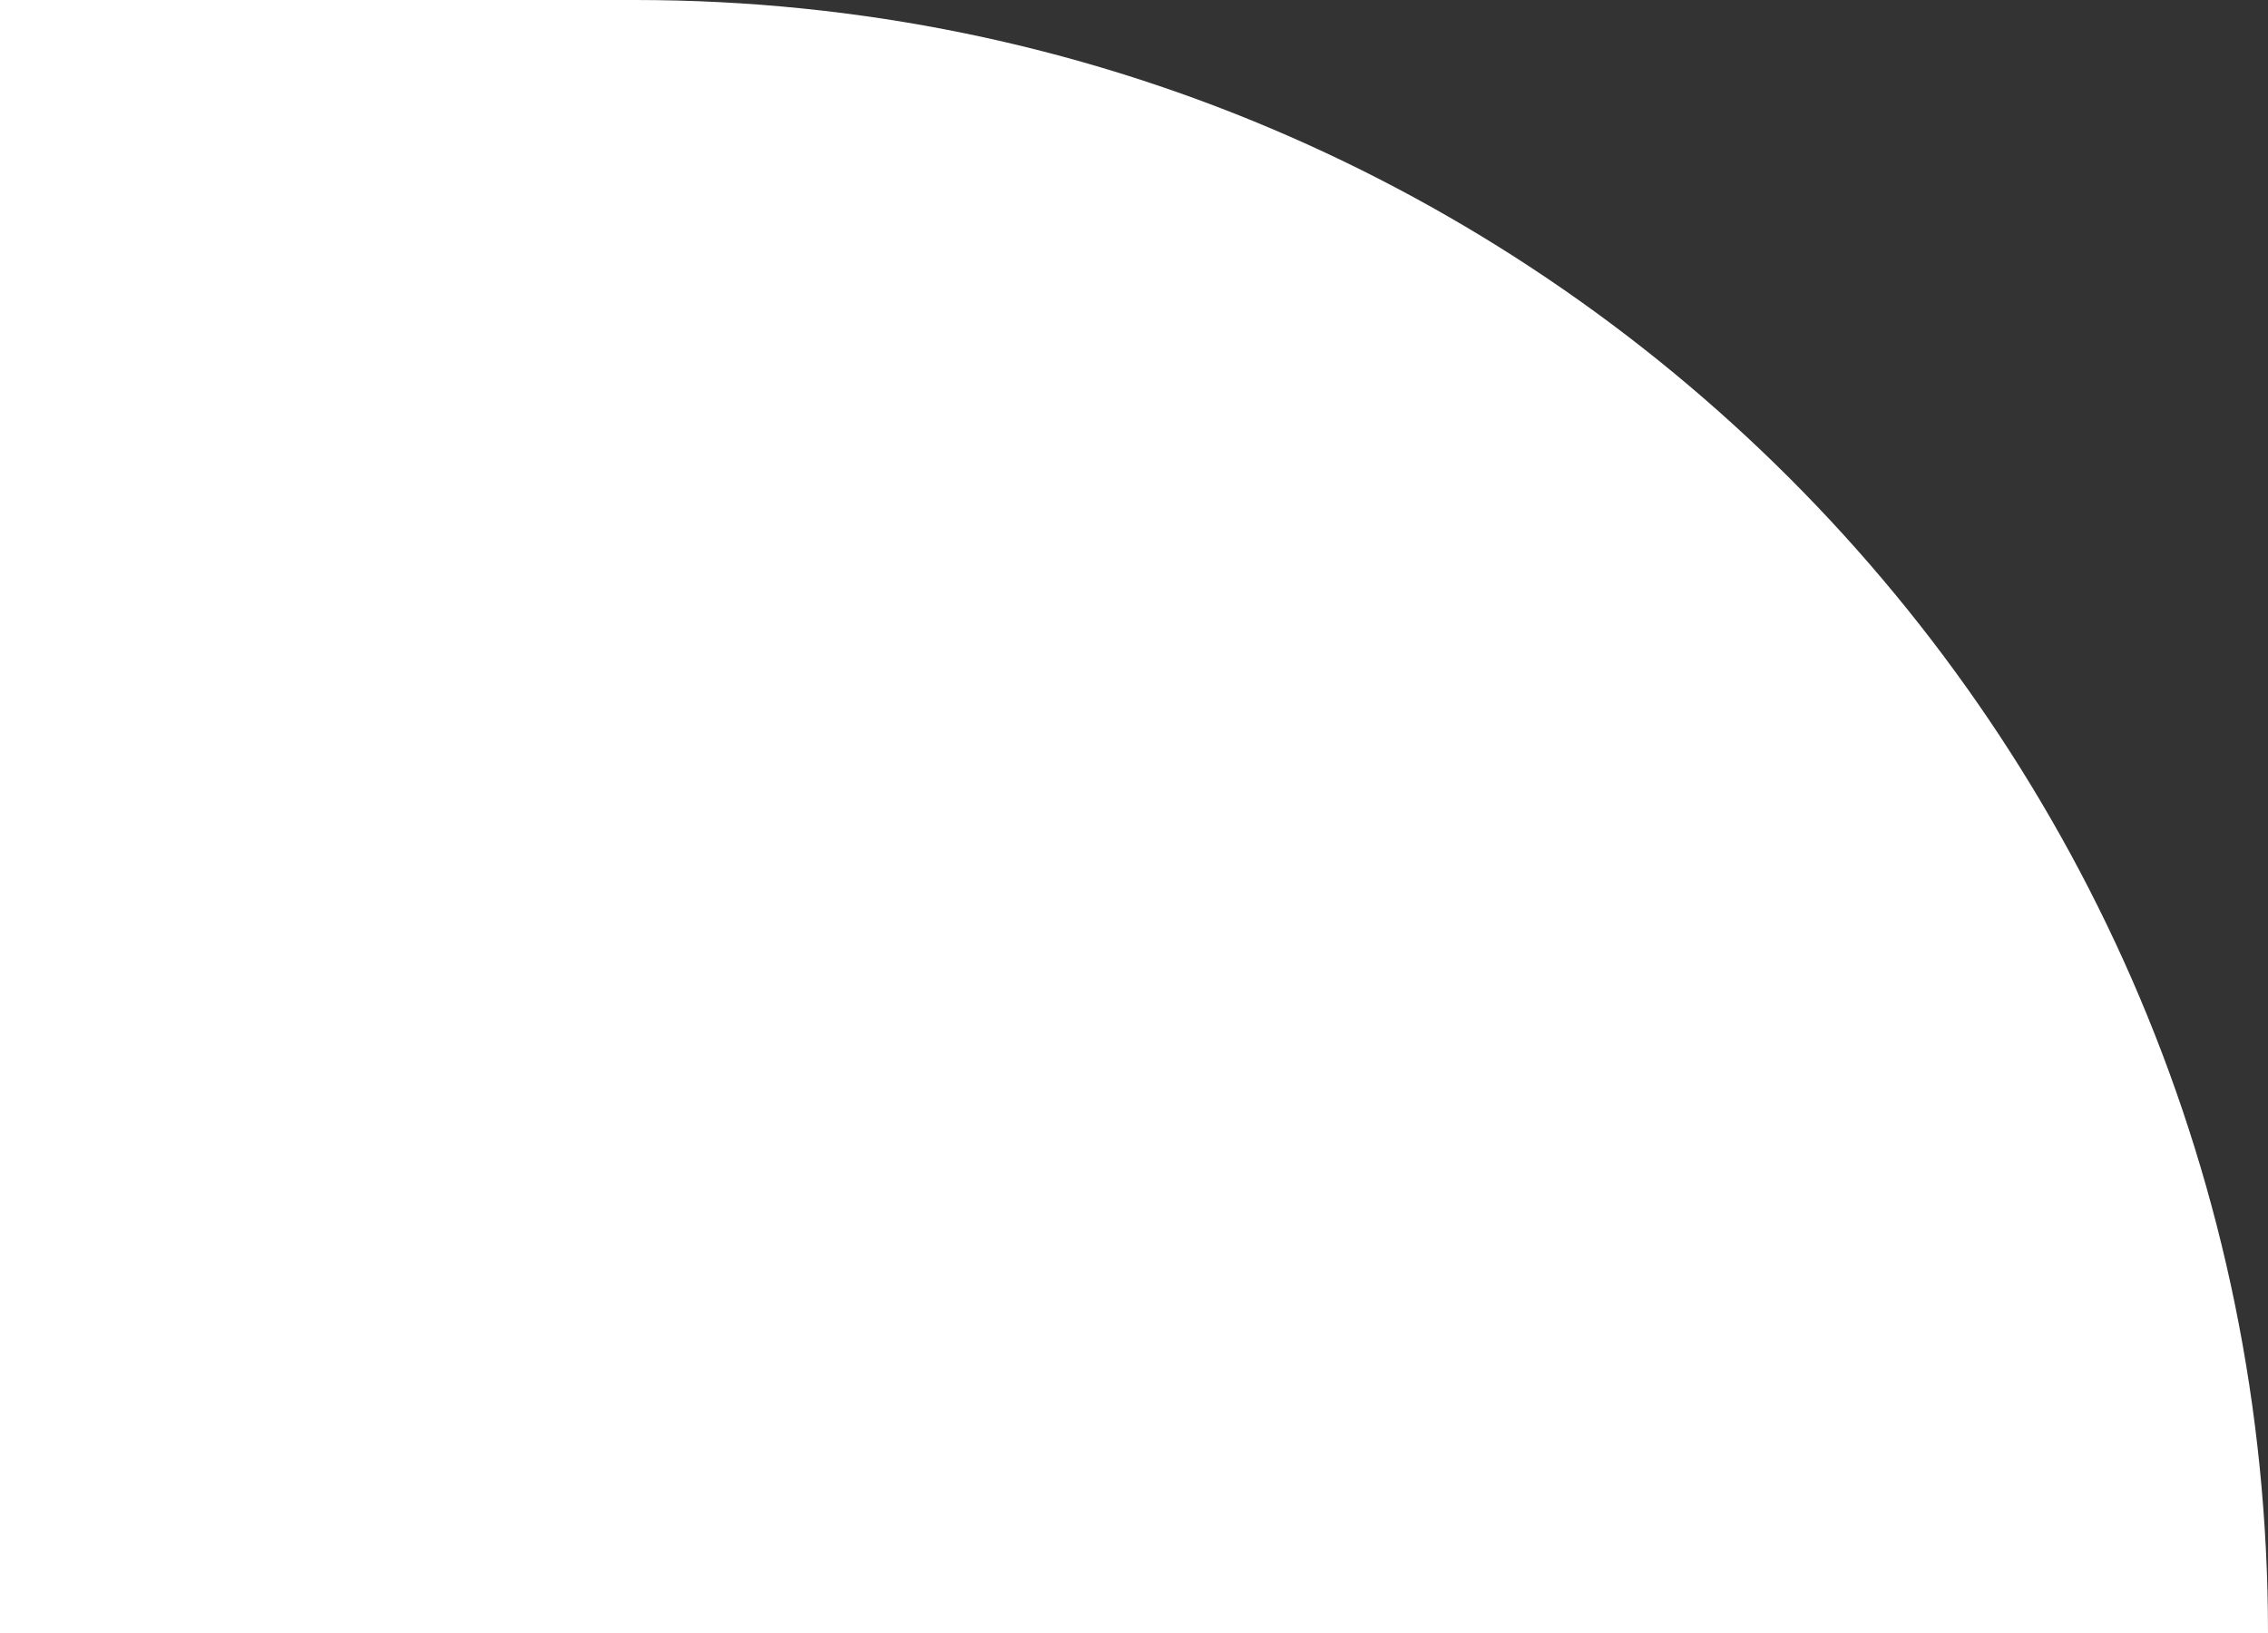 <?xml version="1.0" encoding="UTF-8"?> <svg xmlns="http://www.w3.org/2000/svg" width="50" height="36" viewBox="0 0 50 36" fill="none"><rect x="0" y="0" width="50" height="36" fill="#333333" stroke="none"/> <path d="M0 0H14C33.882 0 50 16.118 50 36V36H0V0Z" fill="white"></path> </svg> 
